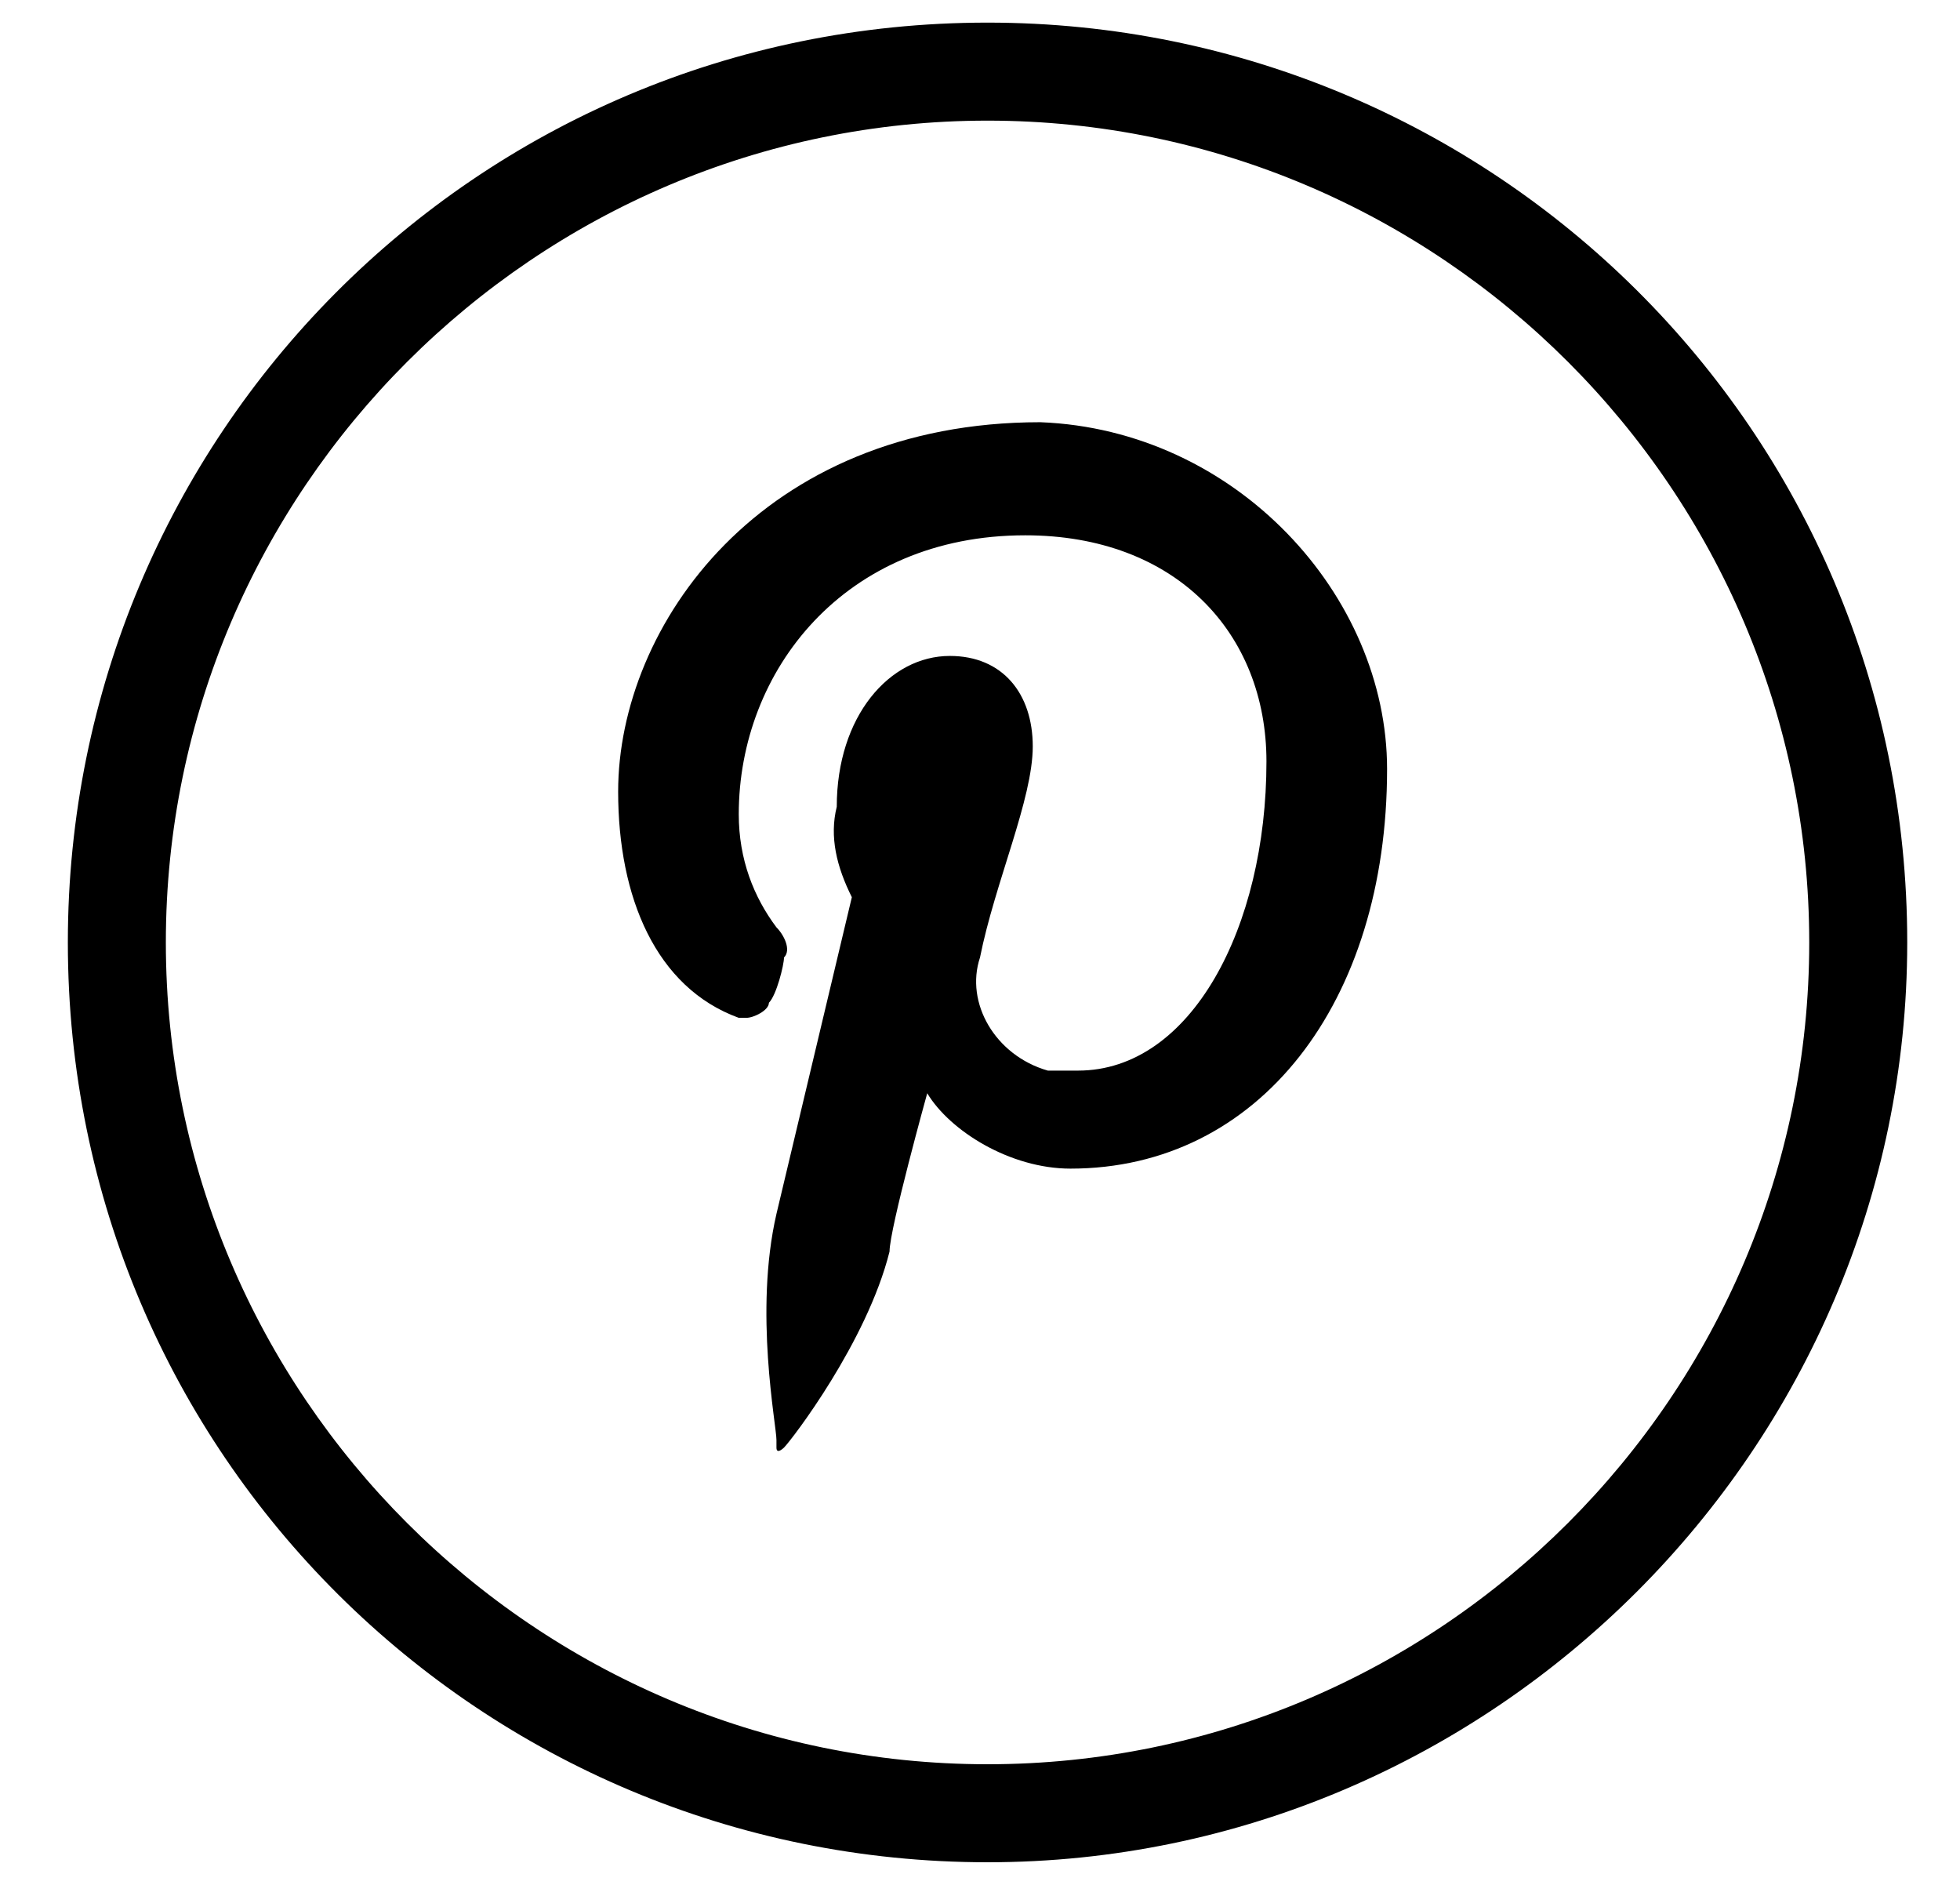 <?xml version="1.0" encoding="utf-8"?>
<!-- Generator: Adobe Illustrator 23.0.4, SVG Export Plug-In . SVG Version: 6.00 Build 0)  -->
<svg version="1.1" id="Ebene_1" xmlns="http://www.w3.org/2000/svg" xmlns:xlink="http://www.w3.org/1999/xlink" x="0px" y="0px"
	 viewBox="0 0 26 25" style="enable-background:new 0 0 26 25;" xml:space="preserve">
<title>merkliste_icon</title>
<desc>Created with Sketch.</desc>
<path d="M13.1,24.7c-6.7,0-12.2-5.4-12.2-12.2c0-6.7,5.4-12.2,12.2-12.2c6.7,0,12.2,5.4,12.2,12.2c0,0,0,0,0,0
	C25.3,19.2,19.8,24.7,13.1,24.7z M13.1,1.6c-6,0-10.9,4.9-10.9,10.9c0,6,4.9,10.9,10.9,10.9c6,0,10.9-4.9,10.9-10.9
	C24,6.5,19.1,1.6,13.1,1.6L13.1,1.6z"/>
<path d="M18.4,10.2c0,3.1-1.7,5.3-4.2,5.3c-0.8,0-1.6-0.5-1.9-1c0,0-0.5,1.8-0.5,2.1c-0.3,1.2-1.3,2.5-1.4,2.6c0,0-0.1,0.1-0.1,0
	c0,0,0,0,0-0.1c0-0.2-0.3-1.7,0-3l1-4.2c-0.2-0.4-0.3-0.8-0.2-1.2c0-1.2,0.7-2,1.5-2c0.7,0,1.1,0.5,1.1,1.2c0,0.7-0.5,1.8-0.7,2.8
	c-0.2,0.6,0.2,1.3,0.9,1.5c0.1,0,0.2,0,0.4,0c1.5,0,2.5-1.9,2.5-4.1c0-1.7-1.2-3-3.2-3c-2.4,0-3.8,1.8-3.8,3.7
	c0,0.6,0.2,1.1,0.5,1.5c0.1,0.1,0.2,0.3,0.1,0.4c0,0.1-0.1,0.5-0.2,0.6c0,0.1-0.2,0.2-0.3,0.2c0,0-0.1,0-0.1,0
	c-1.1-0.4-1.6-1.6-1.6-3c0-2.2,1.9-4.9,5.6-4.9C16.4,5.7,18.4,7.9,18.4,10.2z"/>
</svg>
